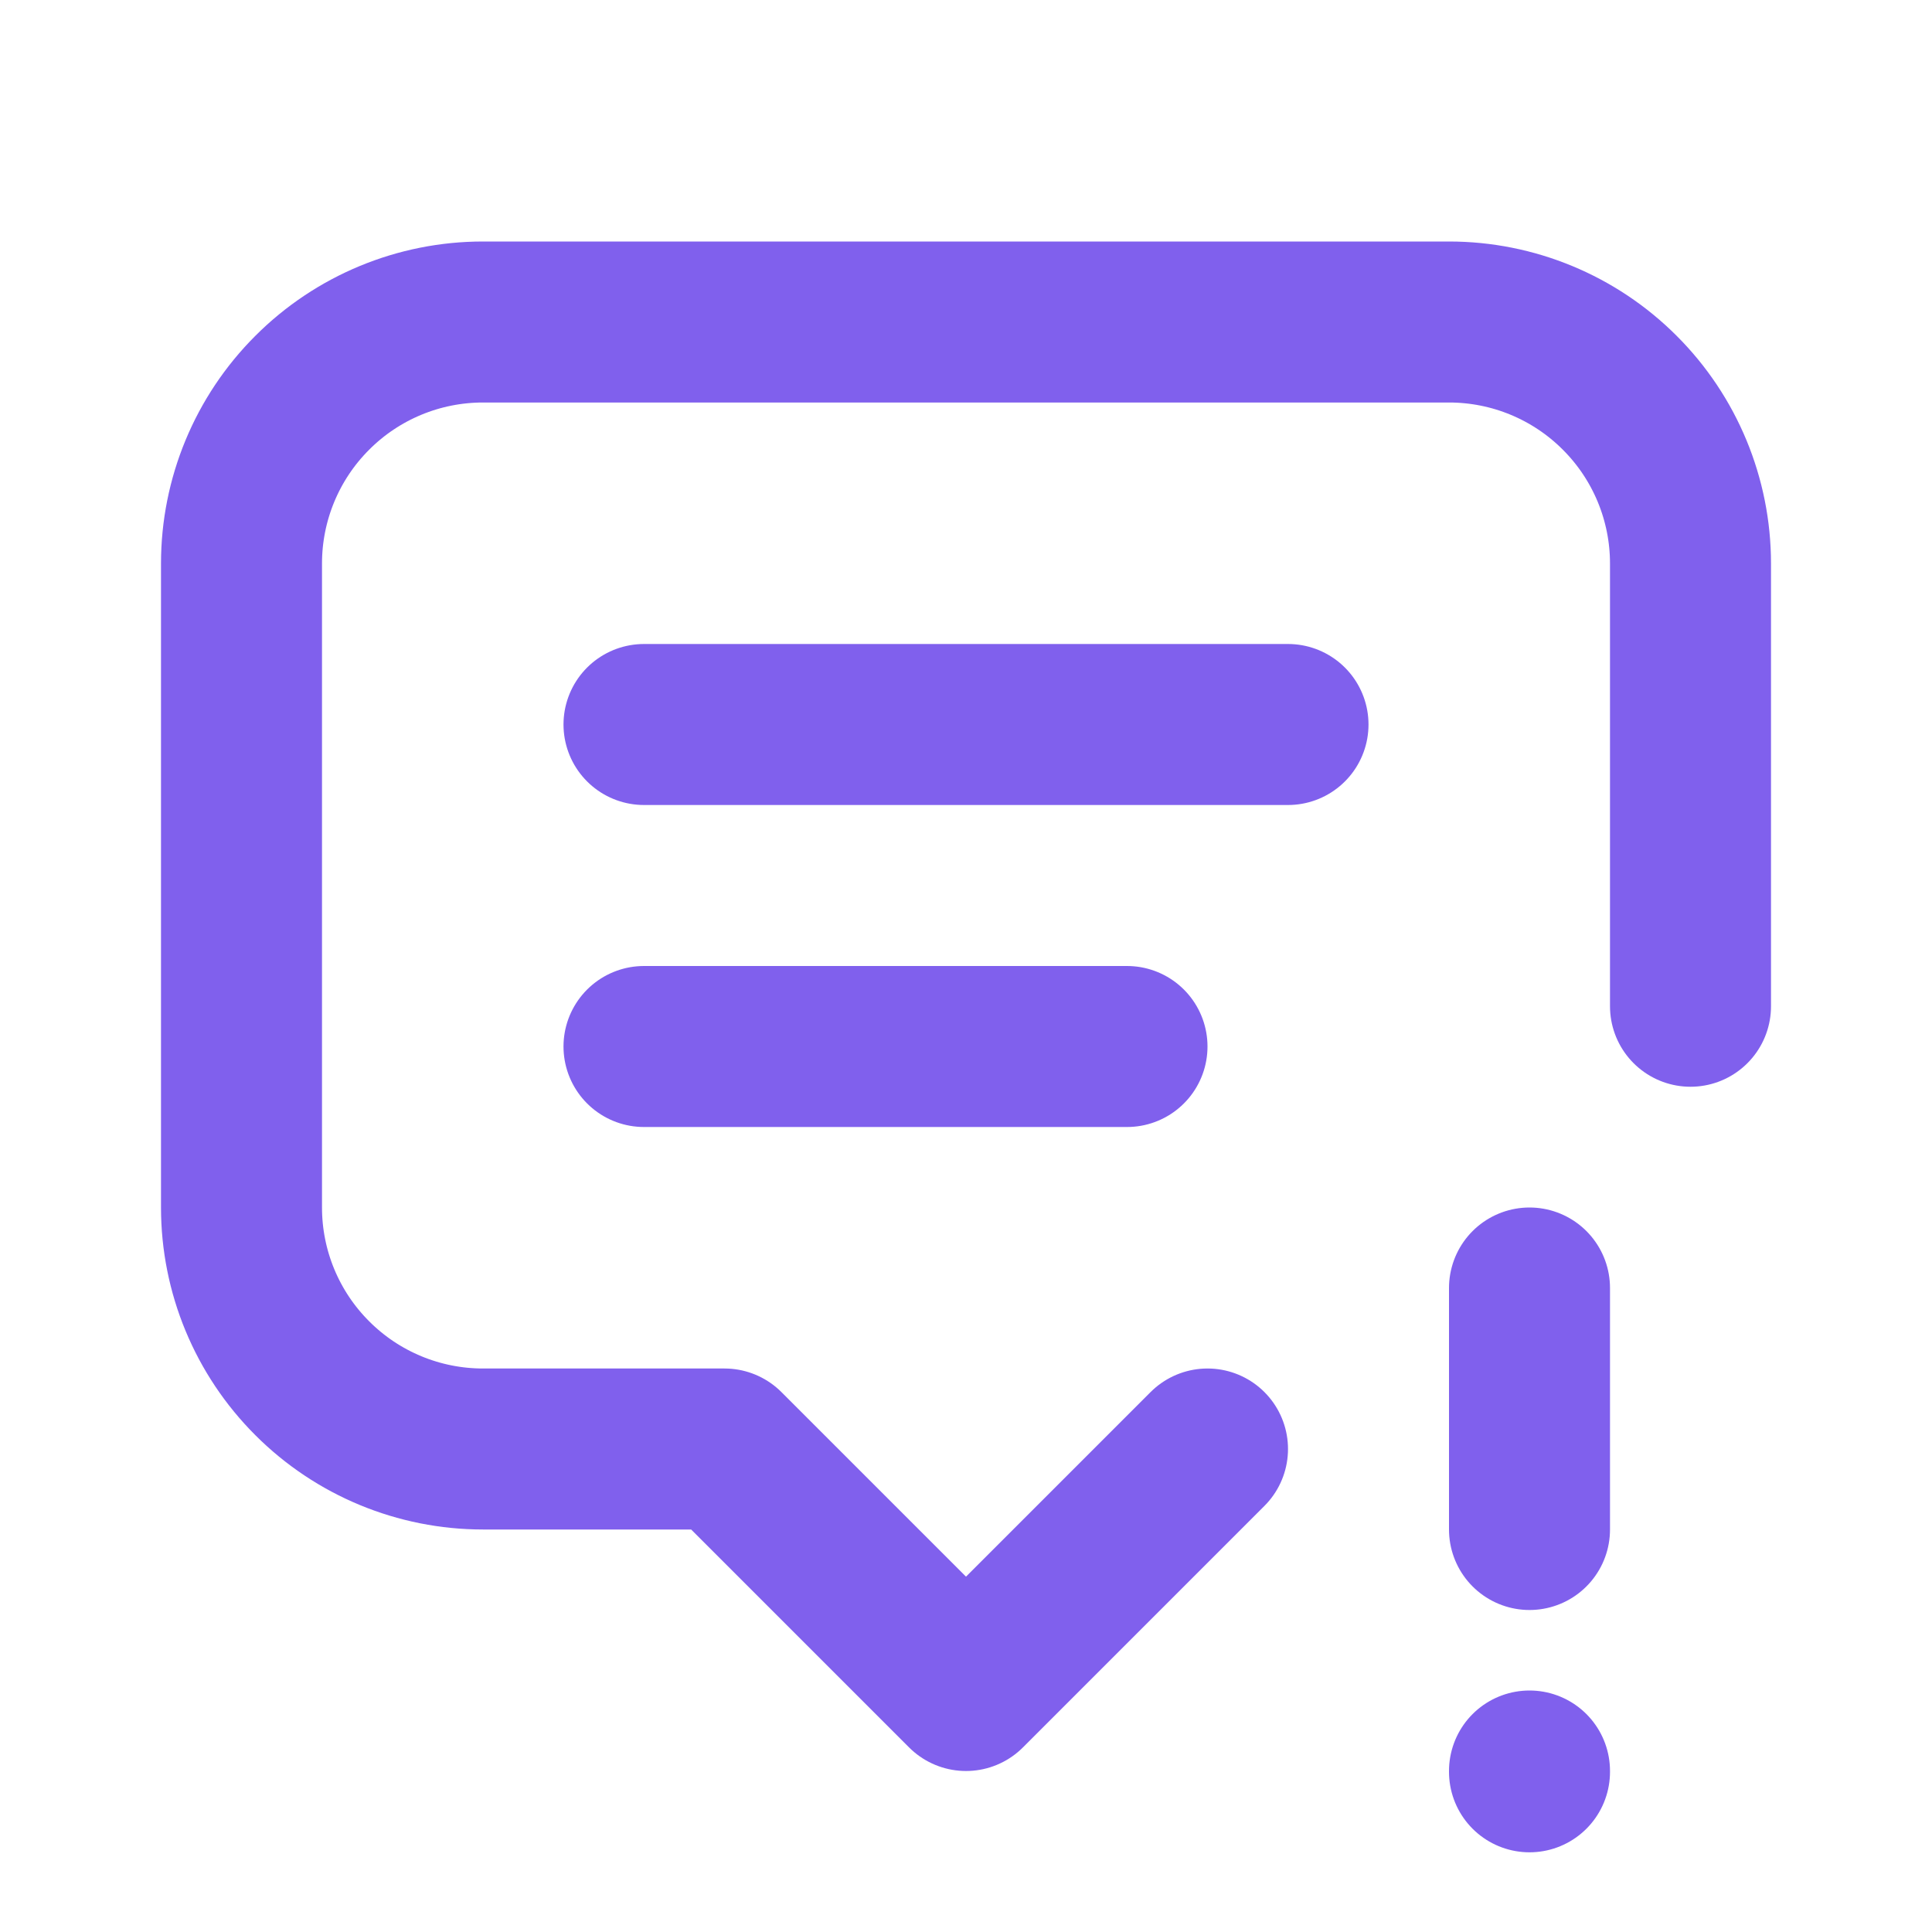 <?xml version="1.0" encoding="UTF-8"?> <svg xmlns="http://www.w3.org/2000/svg" width="24" height="24" viewBox="0 0 24 24" fill="none"><path d="M8 9H16" stroke="#8060ED" stroke-width="2" stroke-linecap="round" stroke-linejoin="round"></path><path d="M8 13H14" stroke="#8060ED" stroke-width="2" stroke-linecap="round" stroke-linejoin="round"></path><path d="M15 18L12 21L9 18H6C5.204 18 4.441 17.684 3.879 17.121C3.316 16.559 3 15.796 3 15V7C3 6.204 3.316 5.441 3.879 4.879C4.441 4.316 5.204 4 6 4H18C18.796 4 19.559 4.316 20.121 4.879C20.684 5.441 21 6.204 21 7V12.5" stroke="#8060ED" stroke-width="2" stroke-linecap="round" stroke-linejoin="round"></path><path d="M19 16V19" stroke="#8060ED" stroke-width="2" stroke-linecap="round" stroke-linejoin="round"></path><path d="M19 22V22.01" stroke="#8060ED" stroke-width="2" stroke-linecap="round" stroke-linejoin="round"></path></svg> 